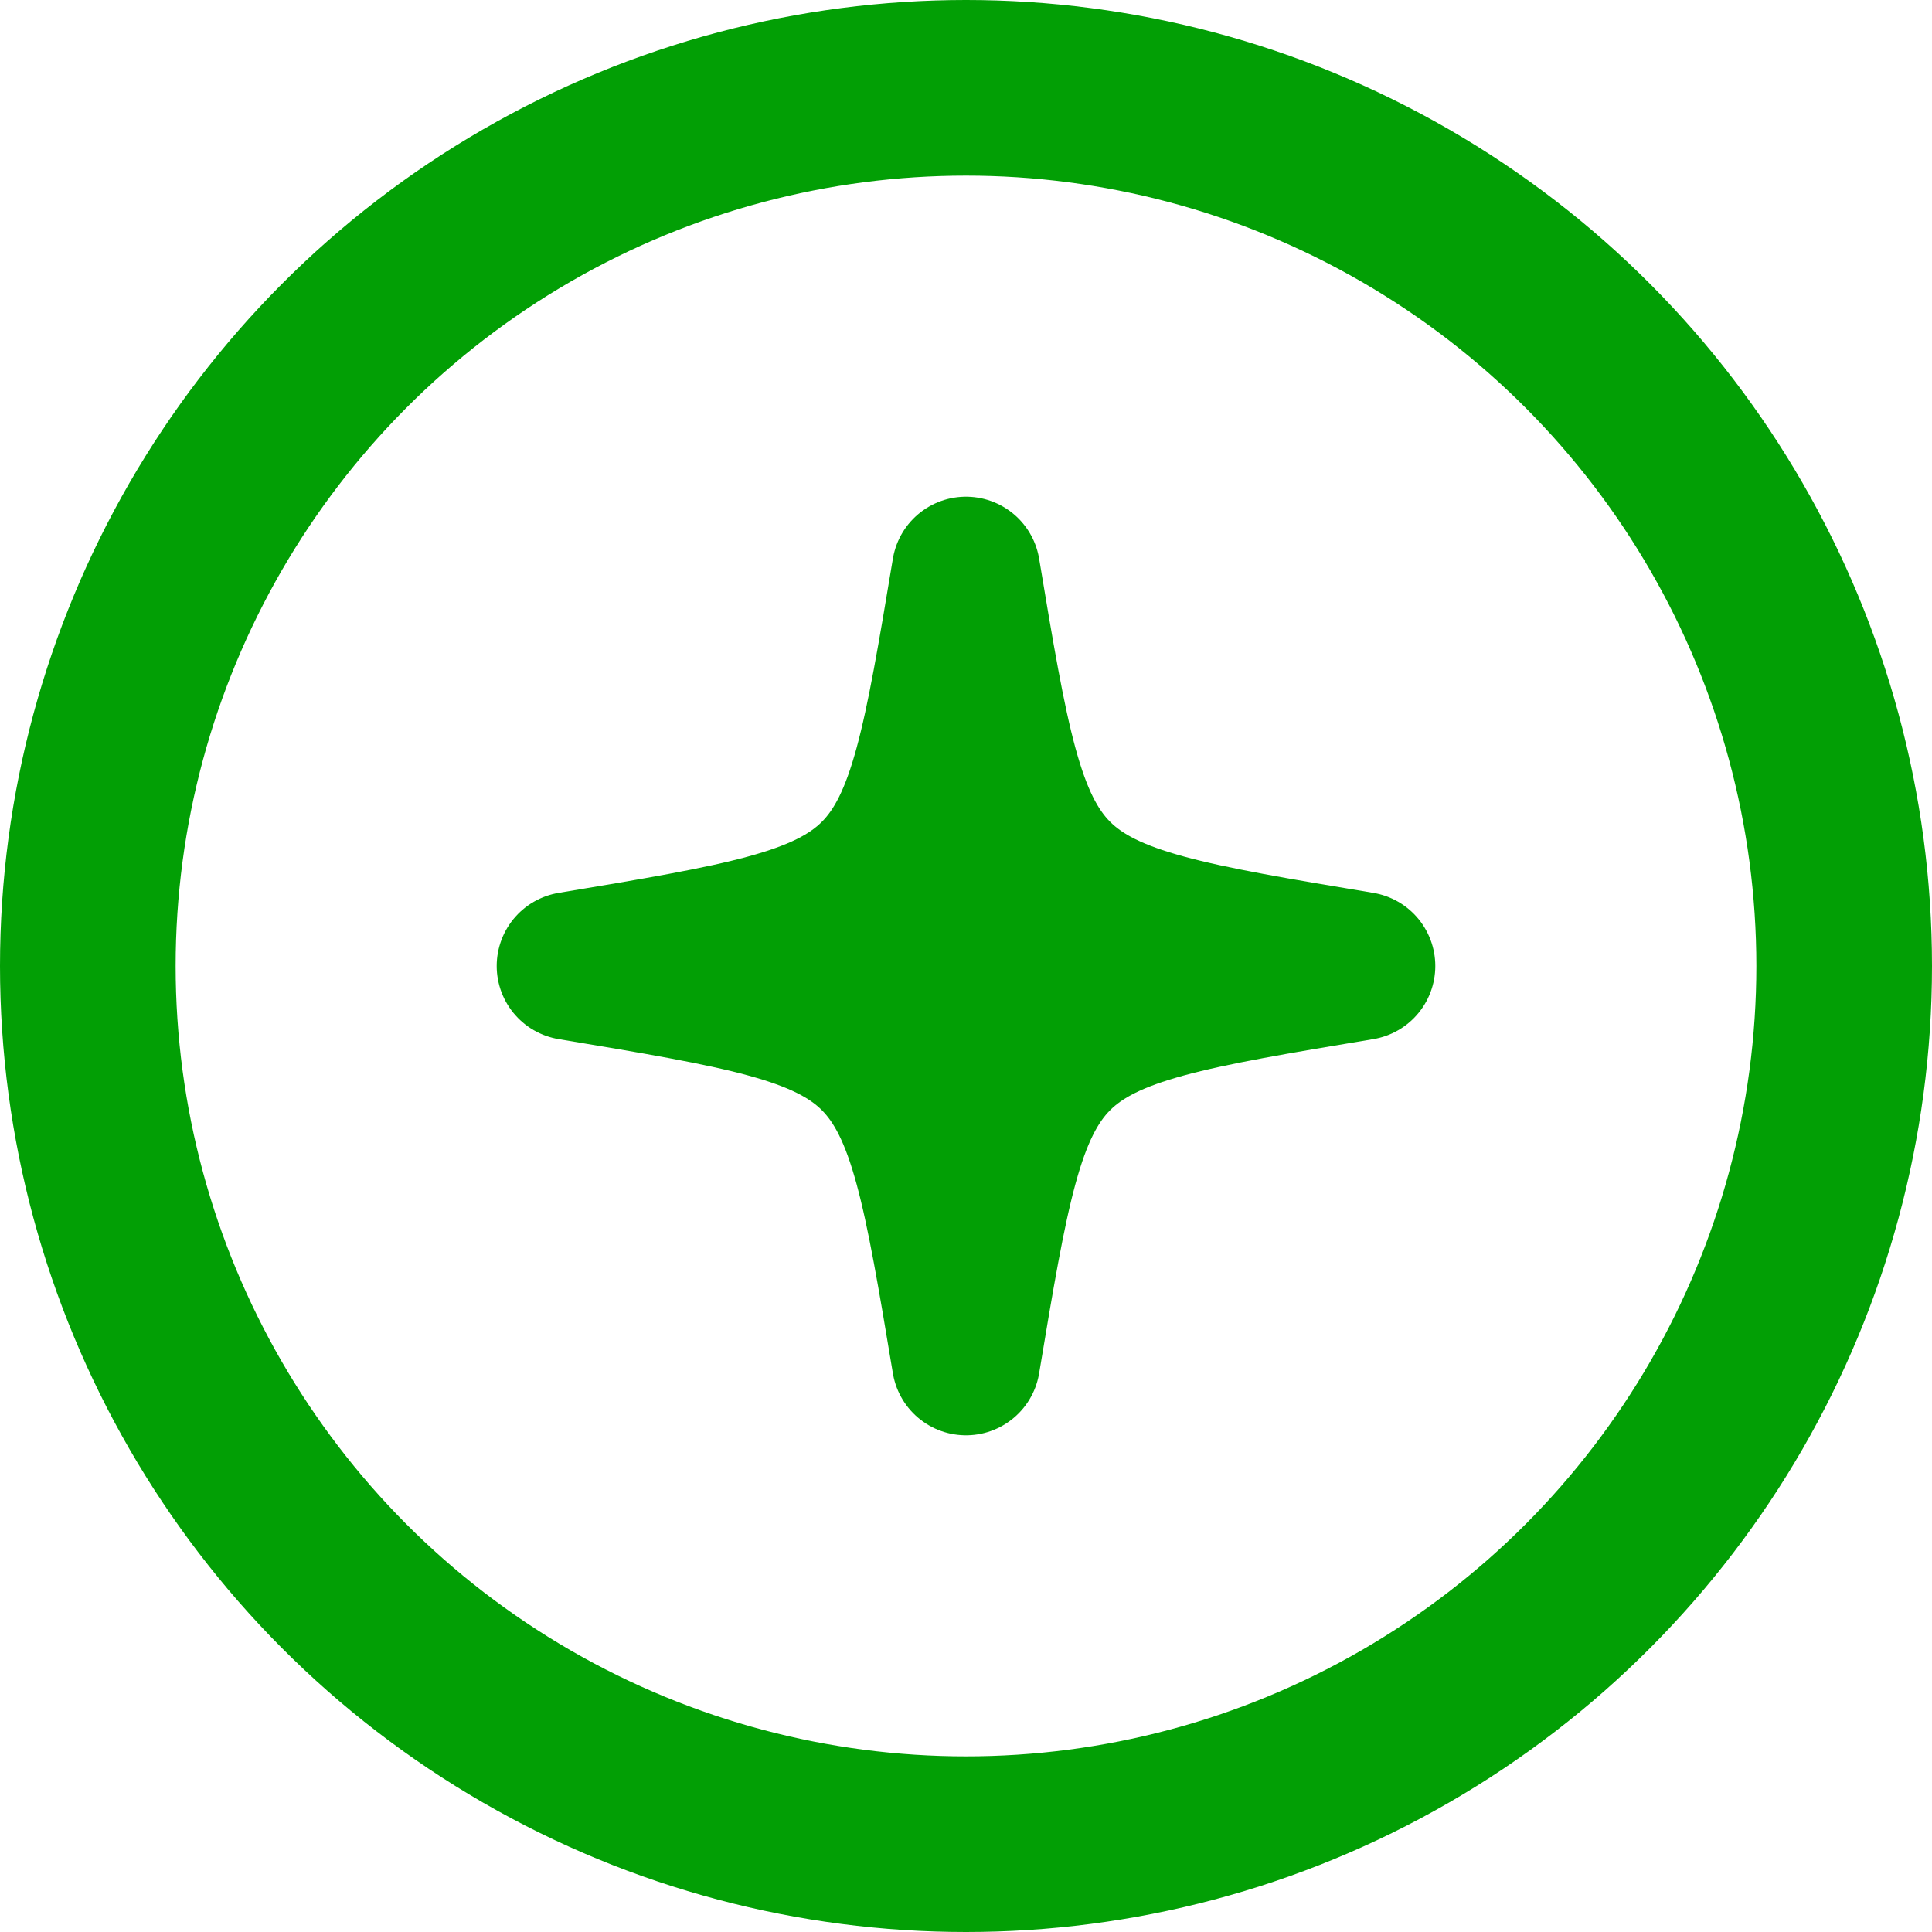 <svg width="22" height="22" viewBox="0 0 22 22" fill="none" xmlns="http://www.w3.org/2000/svg">
<path d="M15.5 11C11.643 10.357 11.643 10.357 11 6.5C10.357 10.357 10.357 10.357 6.5 11C10.357 11.643 10.357 11.643 11 15.5C11.643 11.643 11.643 11.643 15.5 11Z" fill="#029F05" stroke="#029F05" stroke-width="1.688" stroke-linecap="round" stroke-linejoin="round"/>
<circle cx="11" cy="11" r="10" stroke="#029F05" stroke-width="2"/>
</svg>

